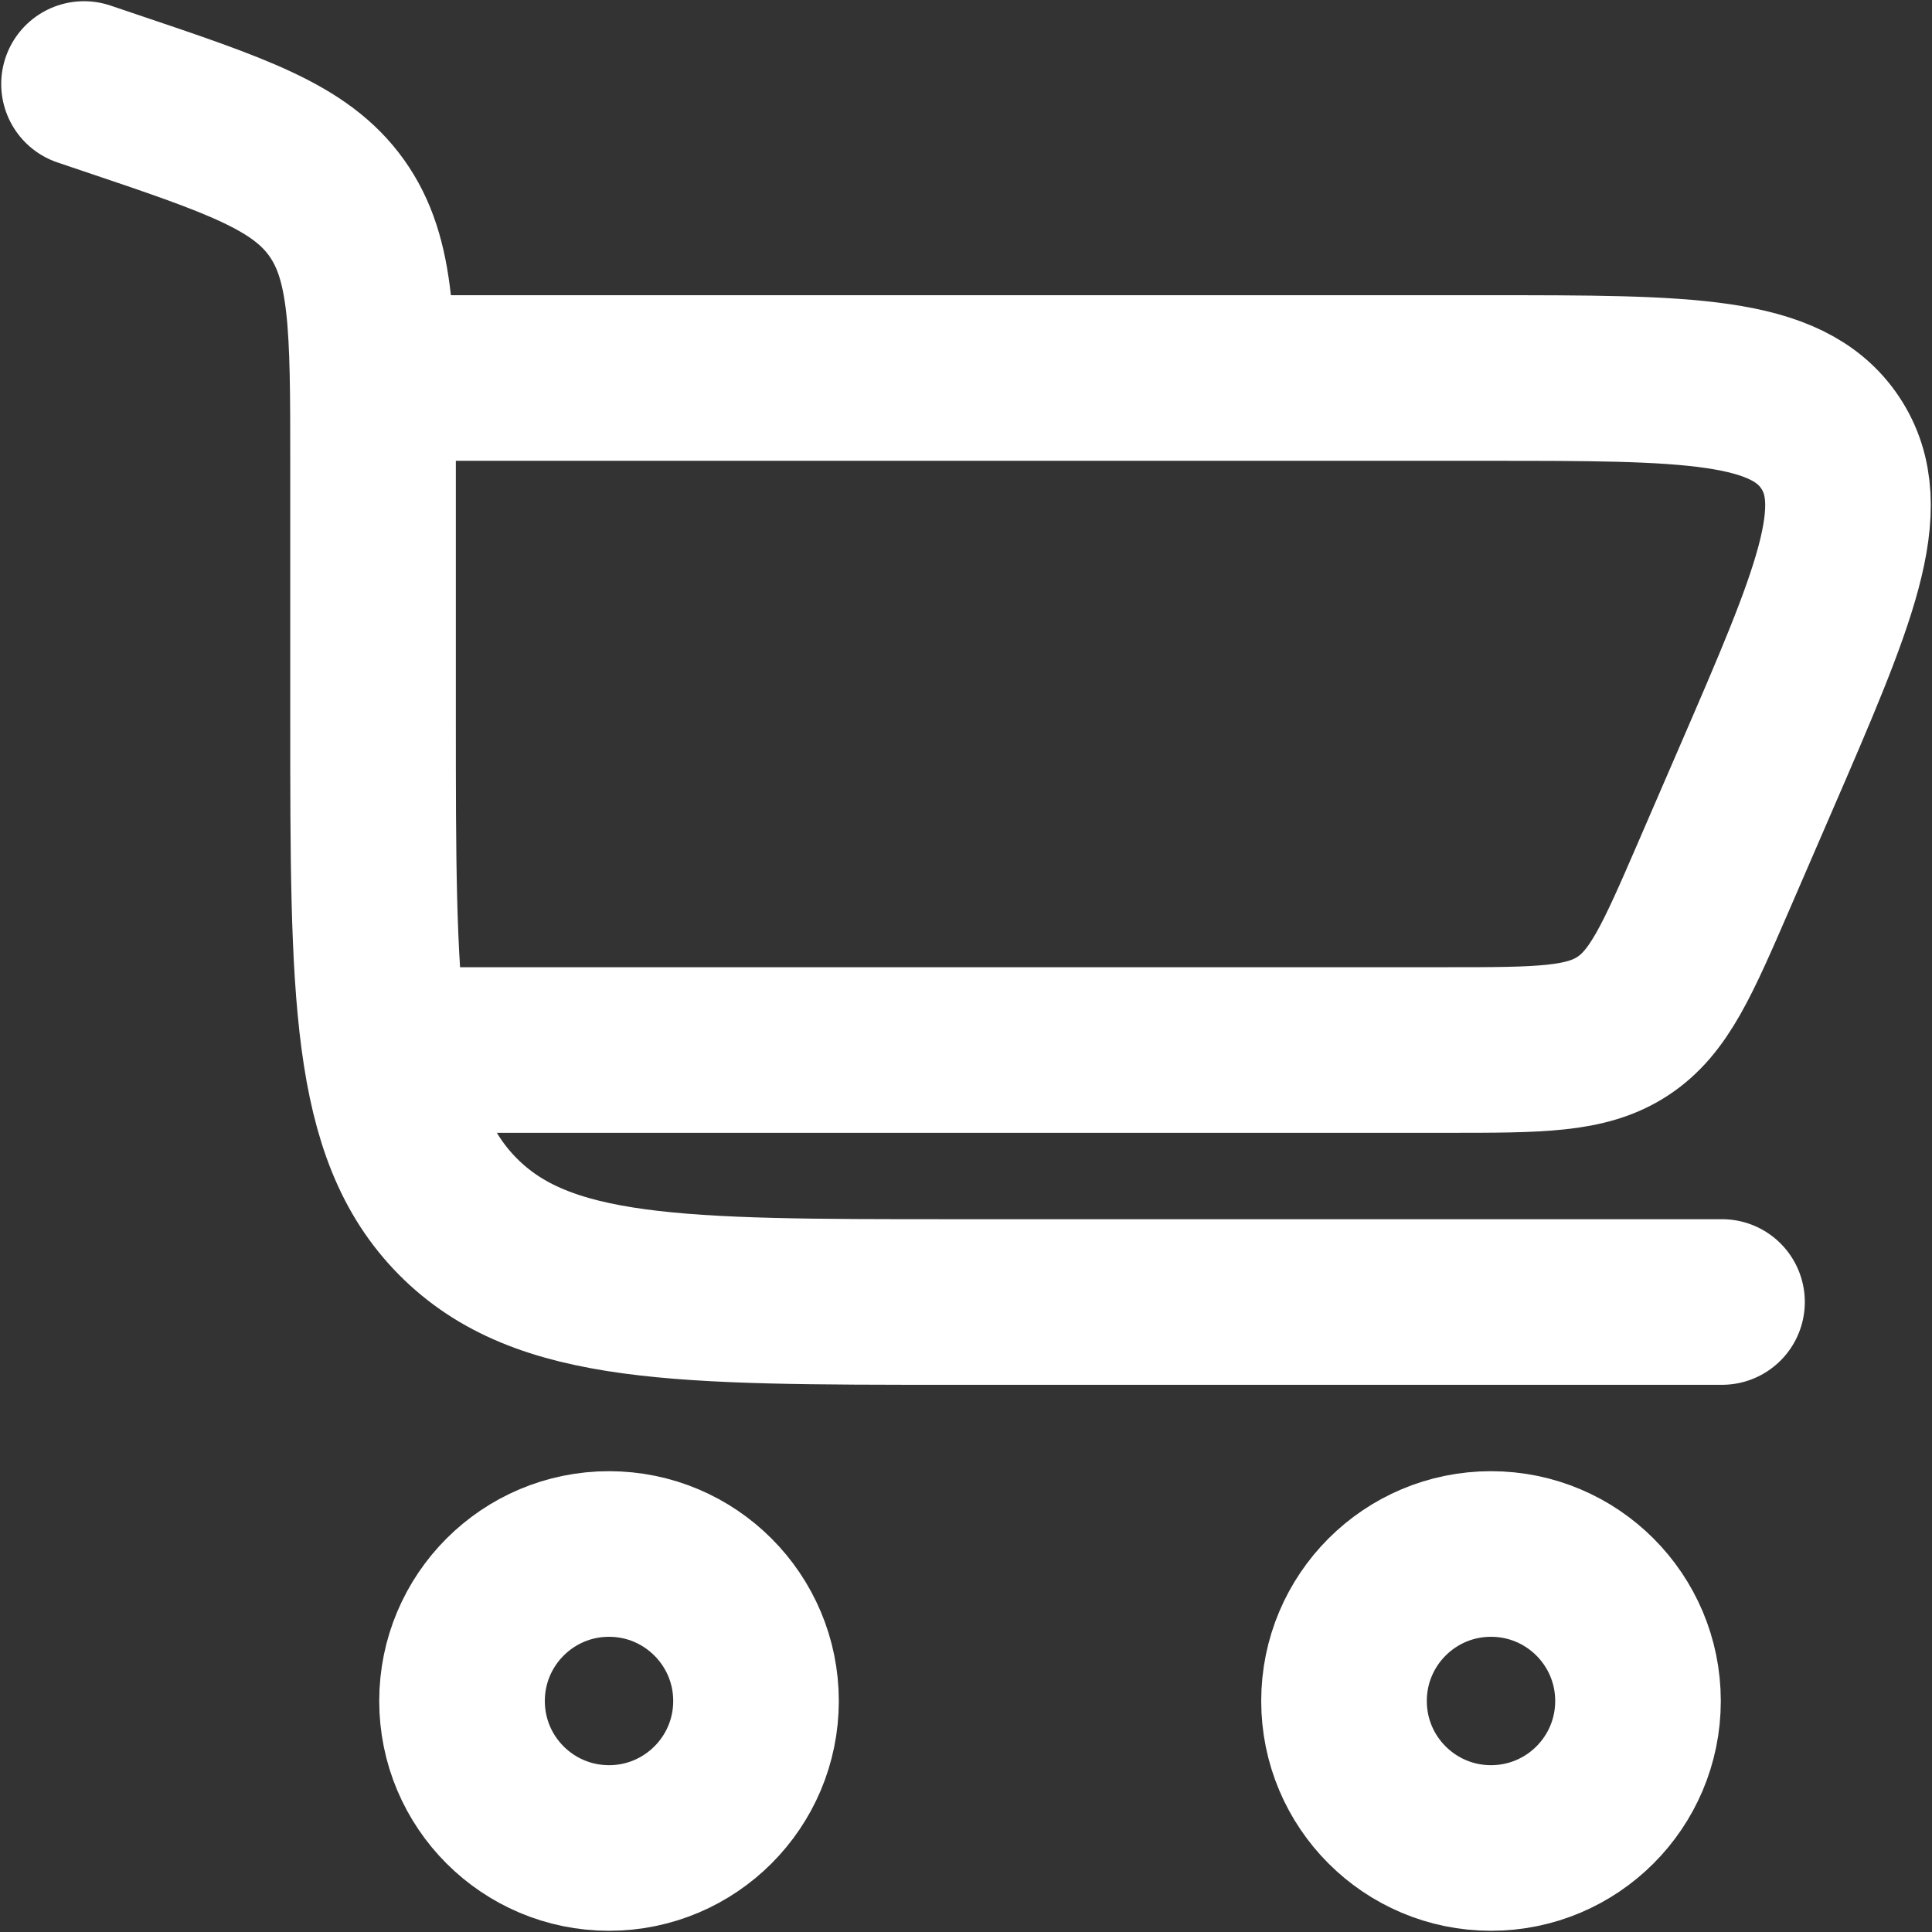 <?xml version="1.0" encoding="UTF-8"?>
<svg xmlns="http://www.w3.org/2000/svg" width="35" height="35" viewBox="0 0 35 35" fill="none">
  <rect x="0" y="0" width="35" height="35" fill="#333333" stroke="none"/>
  <g clip-path="url(#clip0_5_14)">
    <path d="M1.522 1.522L1.984 1.678C4.288 2.454 5.44 2.843 6.099 3.767C6.758 4.692 6.758 5.92 6.758 8.376V12.996C6.758 17.988 6.758 20.485 8.292 22.036C9.826 23.587 12.294 23.587 17.232 23.587H31.196" stroke="white" stroke-width="3" stroke-linecap="round"></path>
    <path d="M11.033 28.152C12.503 28.152 13.696 29.345 13.696 30.815C13.696 32.286 12.503 33.478 11.033 33.478C9.562 33.478 8.37 32.286 8.37 30.815C8.37 29.345 9.562 28.152 11.033 28.152Z" stroke="white" stroke-width="3"></path>
    <path d="M27.011 28.152C28.482 28.152 29.674 29.344 29.674 30.815C29.674 32.286 28.482 33.478 27.011 33.478C25.54 33.478 24.348 32.286 24.348 30.815C24.348 29.344 25.54 28.152 27.011 28.152Z" stroke="white" stroke-width="3"></path>
    <path d="M6.848 6.848H26.961C30.57 6.848 32.375 6.848 33.156 8.02C33.937 9.193 33.226 10.835 31.804 14.12L31.051 15.86C30.387 17.393 30.055 18.16 29.395 18.591C28.736 19.022 27.893 19.022 26.208 19.022H6.848" stroke="white" stroke-width="3"></path>
  </g>
  <defs>
    <clipPath id="clip0_5_14">
      <rect width="35" height="35" fill="white"></rect>
    </clipPath>
  </defs>
</svg>
